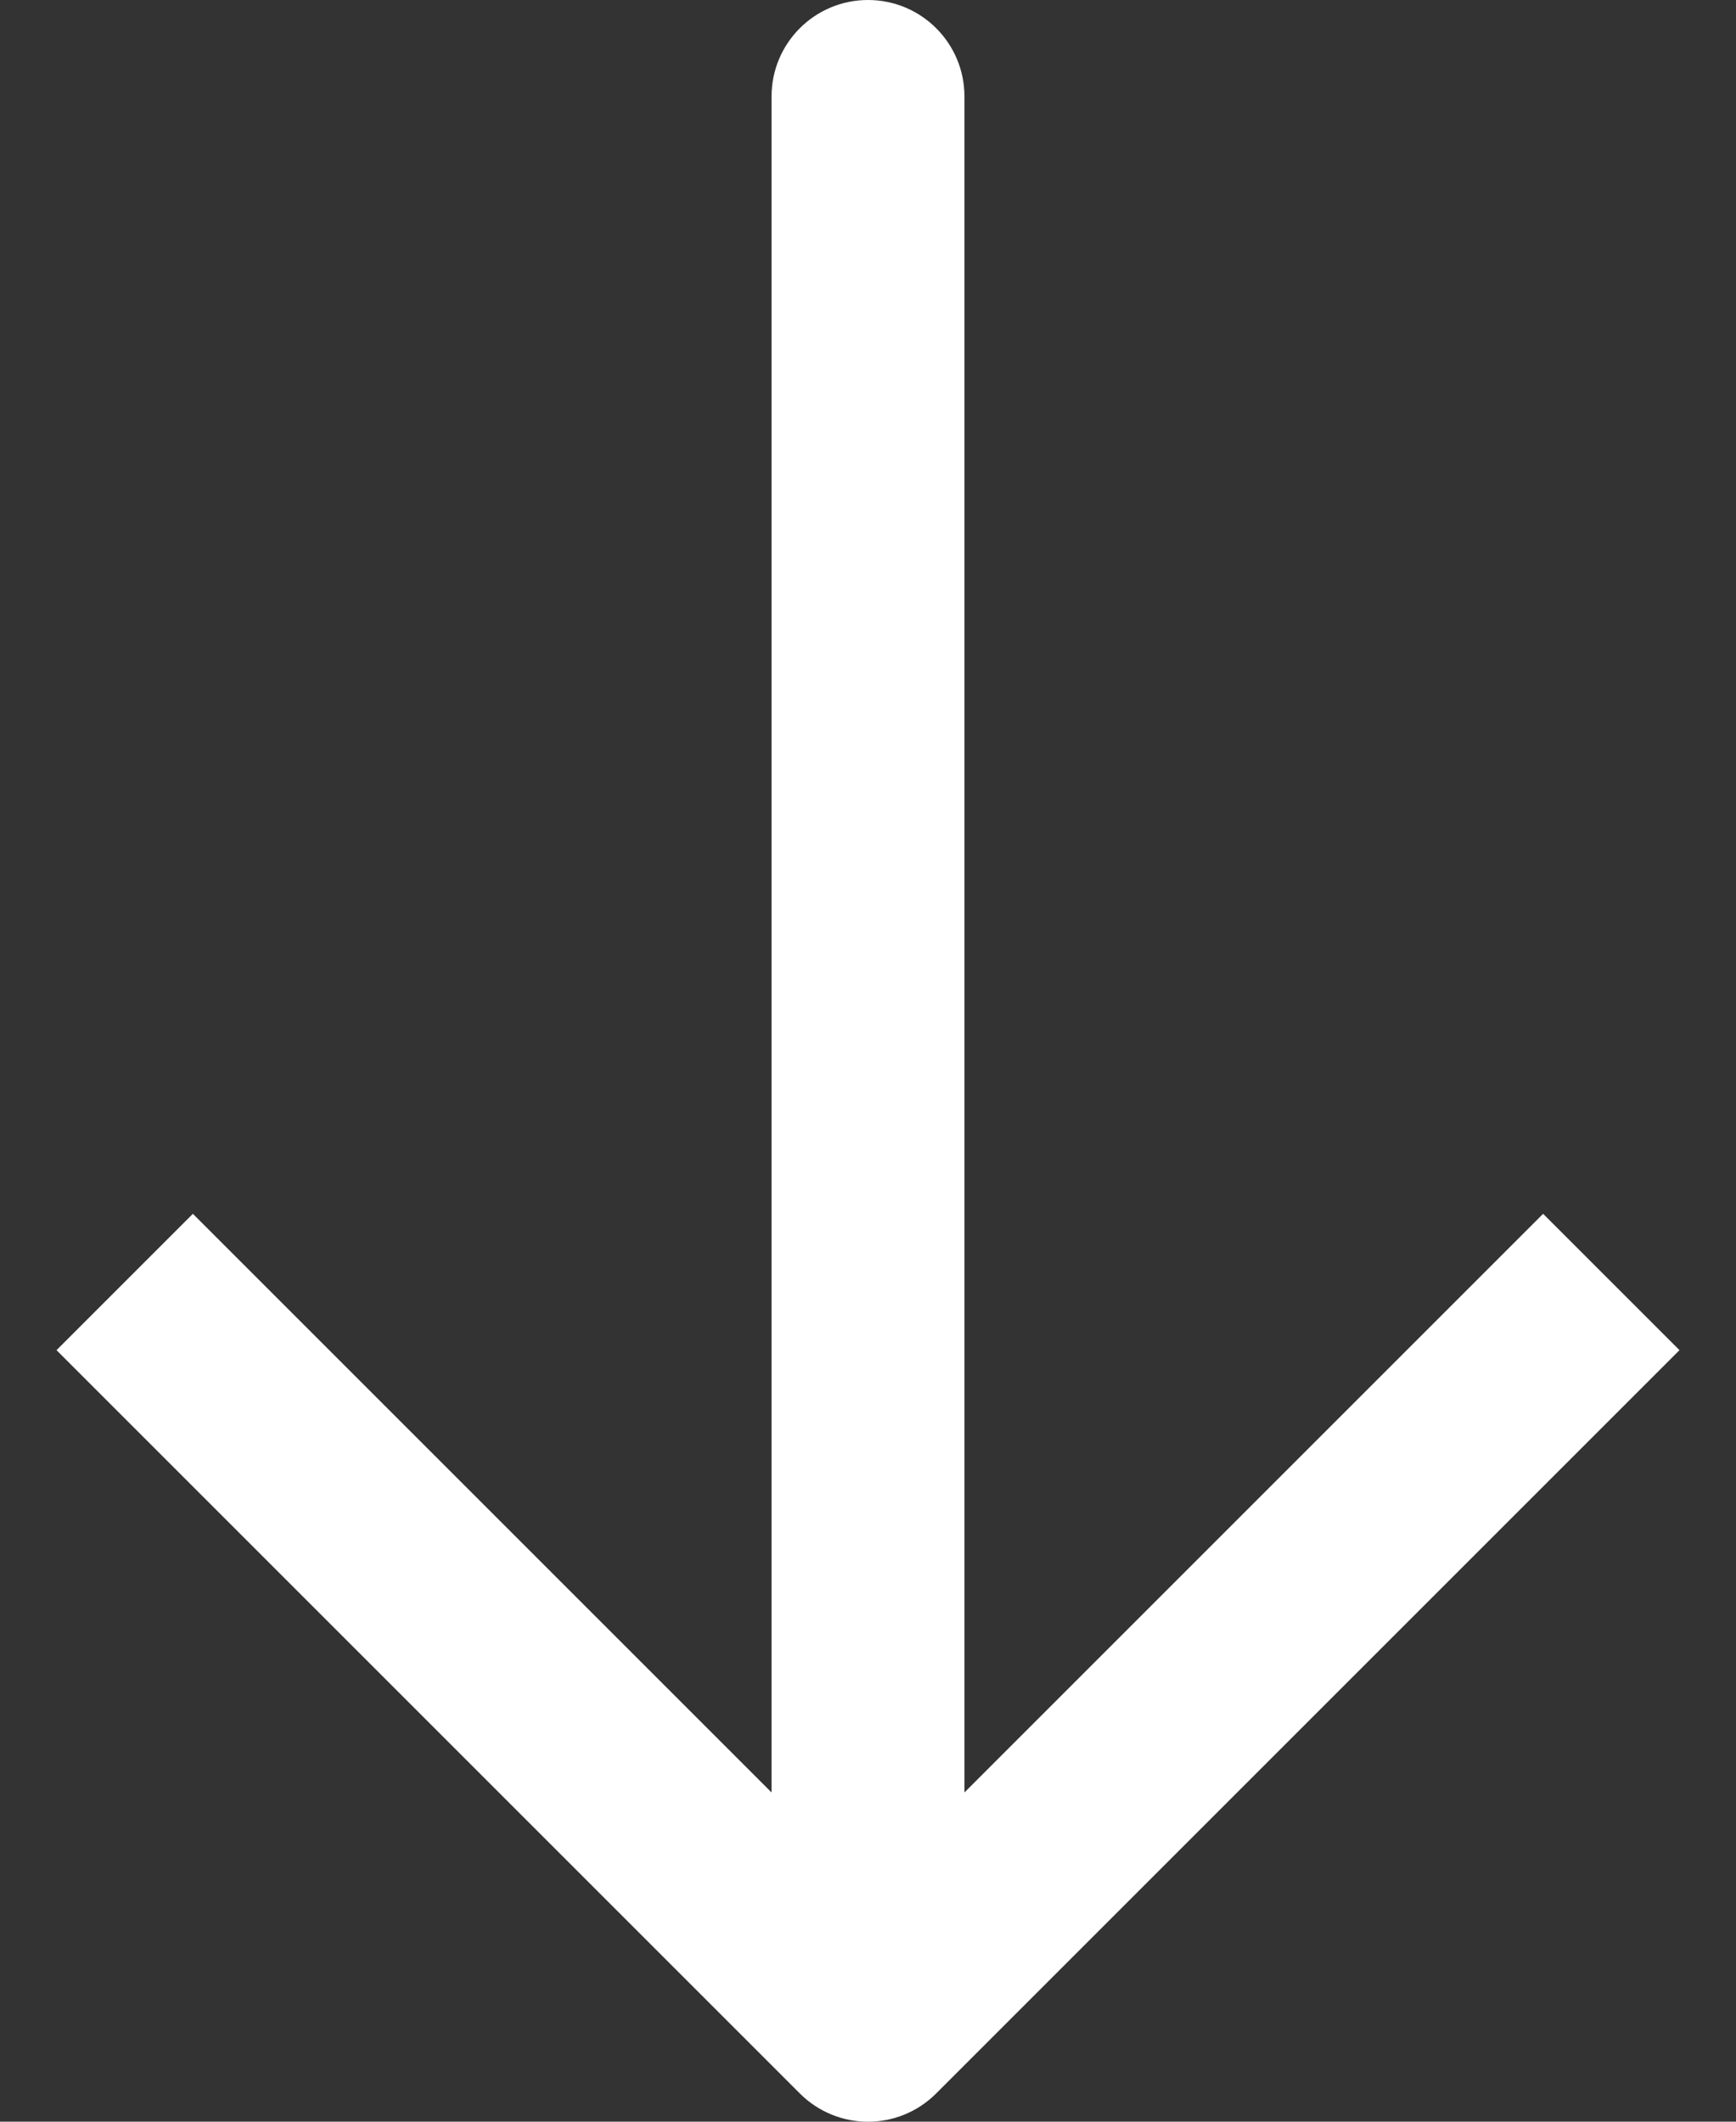 <svg xmlns="http://www.w3.org/2000/svg" width="18" height="22" viewBox="0 0 18 22">
  <rect x="0" y="0" width="18" height="22" fill="#333333" stroke="none"/>
  <path fill="#FFF" d="M9.707,21.707 L17.414,14 L16,12.586 L10,18.586 L10,1 C10,0.447 9.552,0 9,0 C8.448,0 8,0.447 8,1 L8,18.586 L2,12.586 L0.586,14 L8.293,21.707 C8.684,22.098 9.316,22.098 9.707,21.707 Z"/>
</svg>
